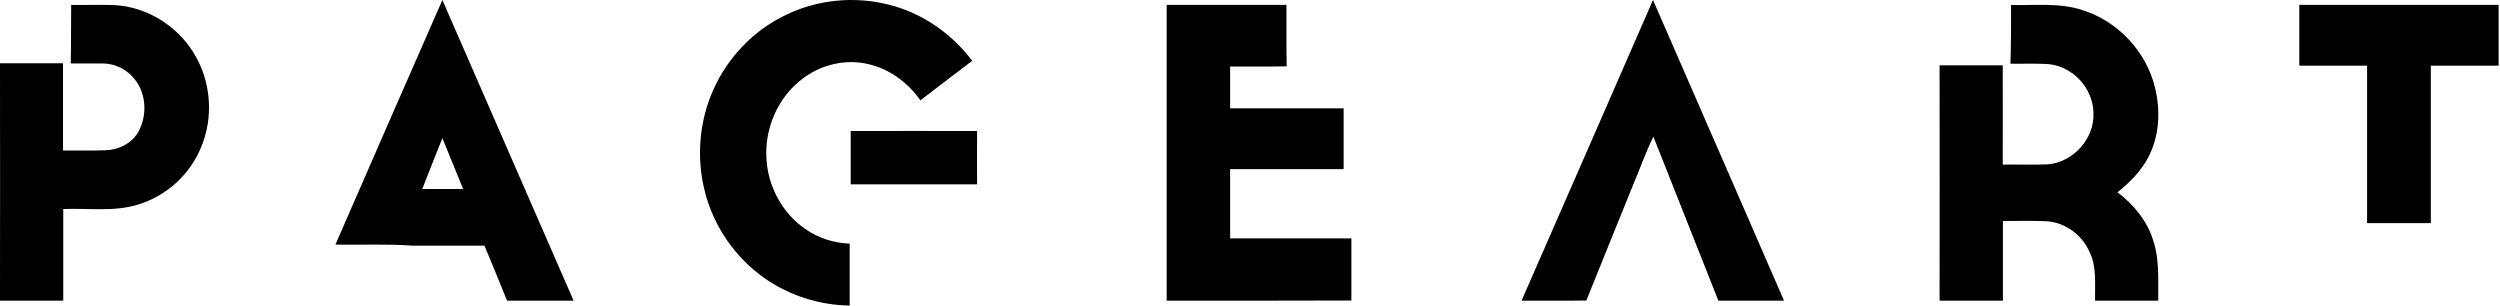 <?xml version="1.0" encoding="UTF-8"?>
<svg xmlns="http://www.w3.org/2000/svg" width="90" height="11" viewBox="0 0 90 11" fill="none">
  <g id="logo_black 1" clip-path="url(#clip0_3_45)">
    <path id="Vector" d="M28.27 0.548C29.414 -0.017 30.754 -0.145 31.981 0.164C33.186 0.457 34.255 1.203 35 2.189C34.375 2.656 33.758 3.138 33.133 3.613C32.696 2.988 32.049 2.498 31.296 2.317C30.468 2.107 29.565 2.317 28.887 2.837C28.014 3.492 27.524 4.607 27.592 5.699C27.637 6.7 28.164 7.679 28.992 8.244C29.459 8.575 30.024 8.748 30.588 8.771C30.588 9.517 30.588 10.262 30.588 11C29.497 10.985 28.413 10.639 27.524 10.014C26.47 9.276 25.695 8.153 25.379 6.911C25.062 5.699 25.168 4.373 25.68 3.229C26.199 2.069 27.125 1.097 28.27 0.548Z" fill="black"></path>
    <path id="Vector_2" d="M12.075 8.806C13.359 5.868 14.635 2.93 15.926 0C17.5 3.608 19.075 7.217 20.65 10.825C19.851 10.825 19.053 10.825 18.254 10.825C17.986 10.162 17.717 9.5 17.441 8.844C16.583 8.844 15.717 8.844 14.859 8.844C13.933 8.776 13 8.822 12.075 8.806ZM15.202 6.803C15.694 6.803 16.18 6.803 16.672 6.803C16.426 6.192 16.172 5.582 15.926 4.972C15.68 5.582 15.441 6.192 15.202 6.803Z" fill="black"></path>
    <path id="Vector_3" d="M59.508 0C61.087 3.608 62.653 7.217 64.225 10.825C63.443 10.825 62.653 10.825 61.862 10.825C61.08 8.859 60.305 6.893 59.522 4.919C59.247 5.477 59.045 6.064 58.8 6.637C58.24 8.031 57.667 9.417 57.108 10.818C56.333 10.833 55.55 10.818 54.775 10.825C56.355 7.217 57.935 3.608 59.508 0Z" fill="black"></path>
    <path id="Vector_4" d="M2.562 0.177C3.088 0.185 3.622 0.162 4.147 0.185C5.29 0.253 6.371 0.925 6.973 1.907C7.604 2.919 7.701 4.233 7.228 5.328C6.83 6.287 5.996 7.042 5.011 7.352C4.125 7.639 3.186 7.487 2.277 7.525C2.277 8.628 2.277 9.723 2.277 10.825C1.518 10.825 0.759 10.825 0 10.825C0.008 7.978 0 5.124 0 2.277C0.759 2.277 1.51 2.277 2.269 2.277C2.269 3.326 2.269 4.369 2.269 5.418C2.772 5.418 3.276 5.426 3.779 5.411C4.253 5.403 4.741 5.169 4.981 4.746C5.297 4.172 5.274 3.41 4.876 2.888C4.606 2.518 4.155 2.284 3.697 2.284C3.313 2.284 2.93 2.284 2.547 2.284C2.562 1.582 2.555 0.88 2.562 0.177Z" fill="black"></path>
    <path id="Vector_5" d="M42 10.825C42 7.275 42 3.725 42 0.175C43.433 0.175 44.873 0.175 46.313 0.175C46.32 0.915 46.305 1.655 46.32 2.388C45.642 2.403 44.963 2.388 44.285 2.395C44.285 2.894 44.285 3.4 44.285 3.899C45.649 3.899 47.014 3.899 48.371 3.899C48.371 4.631 48.371 5.356 48.371 6.089C47.006 6.089 45.642 6.089 44.285 6.089C44.285 6.92 44.285 7.751 44.285 8.582C45.74 8.582 47.195 8.582 48.65 8.582C48.65 9.33 48.65 10.078 48.65 10.818C46.433 10.825 44.217 10.825 42 10.825Z" fill="black"></path>
    <path id="Vector_6" d="M72.399 0.179C73.257 0.201 74.152 0.088 74.98 0.368C76.244 0.768 77.26 1.848 77.576 3.139C77.787 3.977 77.742 4.898 77.336 5.668C77.072 6.167 76.666 6.574 76.229 6.922C76.809 7.36 77.298 7.949 77.516 8.658C77.749 9.353 77.689 10.101 77.697 10.825C76.937 10.825 76.177 10.825 75.424 10.825C75.409 10.244 75.492 9.625 75.228 9.081C74.965 8.462 74.355 8.009 73.678 7.964C73.151 7.941 72.632 7.956 72.105 7.956C72.105 8.915 72.105 9.866 72.105 10.825C71.345 10.825 70.585 10.825 69.825 10.825C69.832 8.001 69.825 5.177 69.825 2.353C70.585 2.353 71.345 2.353 72.098 2.353C72.105 3.546 72.098 4.732 72.098 5.925C72.64 5.917 73.181 5.94 73.723 5.917C74.634 5.842 75.409 4.989 75.364 4.067C75.356 3.184 74.626 2.391 73.746 2.308C73.294 2.278 72.835 2.301 72.376 2.293C72.399 1.583 72.399 0.881 72.399 0.179Z" fill="black"></path>
    <path id="Vector_7" d="M82.775 0.175C85.169 0.175 87.556 0.175 89.95 0.175C89.95 0.904 89.95 1.634 89.95 2.364C89.137 2.364 88.323 2.364 87.51 2.364C87.51 4.256 87.51 6.147 87.51 8.032C86.743 8.032 85.975 8.032 85.215 8.032C85.215 6.14 85.215 4.248 85.215 2.364C84.402 2.364 83.588 2.364 82.775 2.364C82.775 1.634 82.775 0.904 82.775 0.175Z" fill="black"></path>
    <path id="Vector_8" d="M30.625 4.717C32.142 4.717 33.658 4.71 35.175 4.717C35.168 5.359 35.175 5.993 35.175 6.635C33.658 6.635 32.142 6.635 30.625 6.635C30.625 5.993 30.625 5.352 30.625 4.717Z" fill="black"></path>
  </g>
  <defs>
    <clipPath id="clip0_3_45">
      <rect width="90" height="11" fill="white"></rect>
    </clipPath>
  </defs>
</svg>
